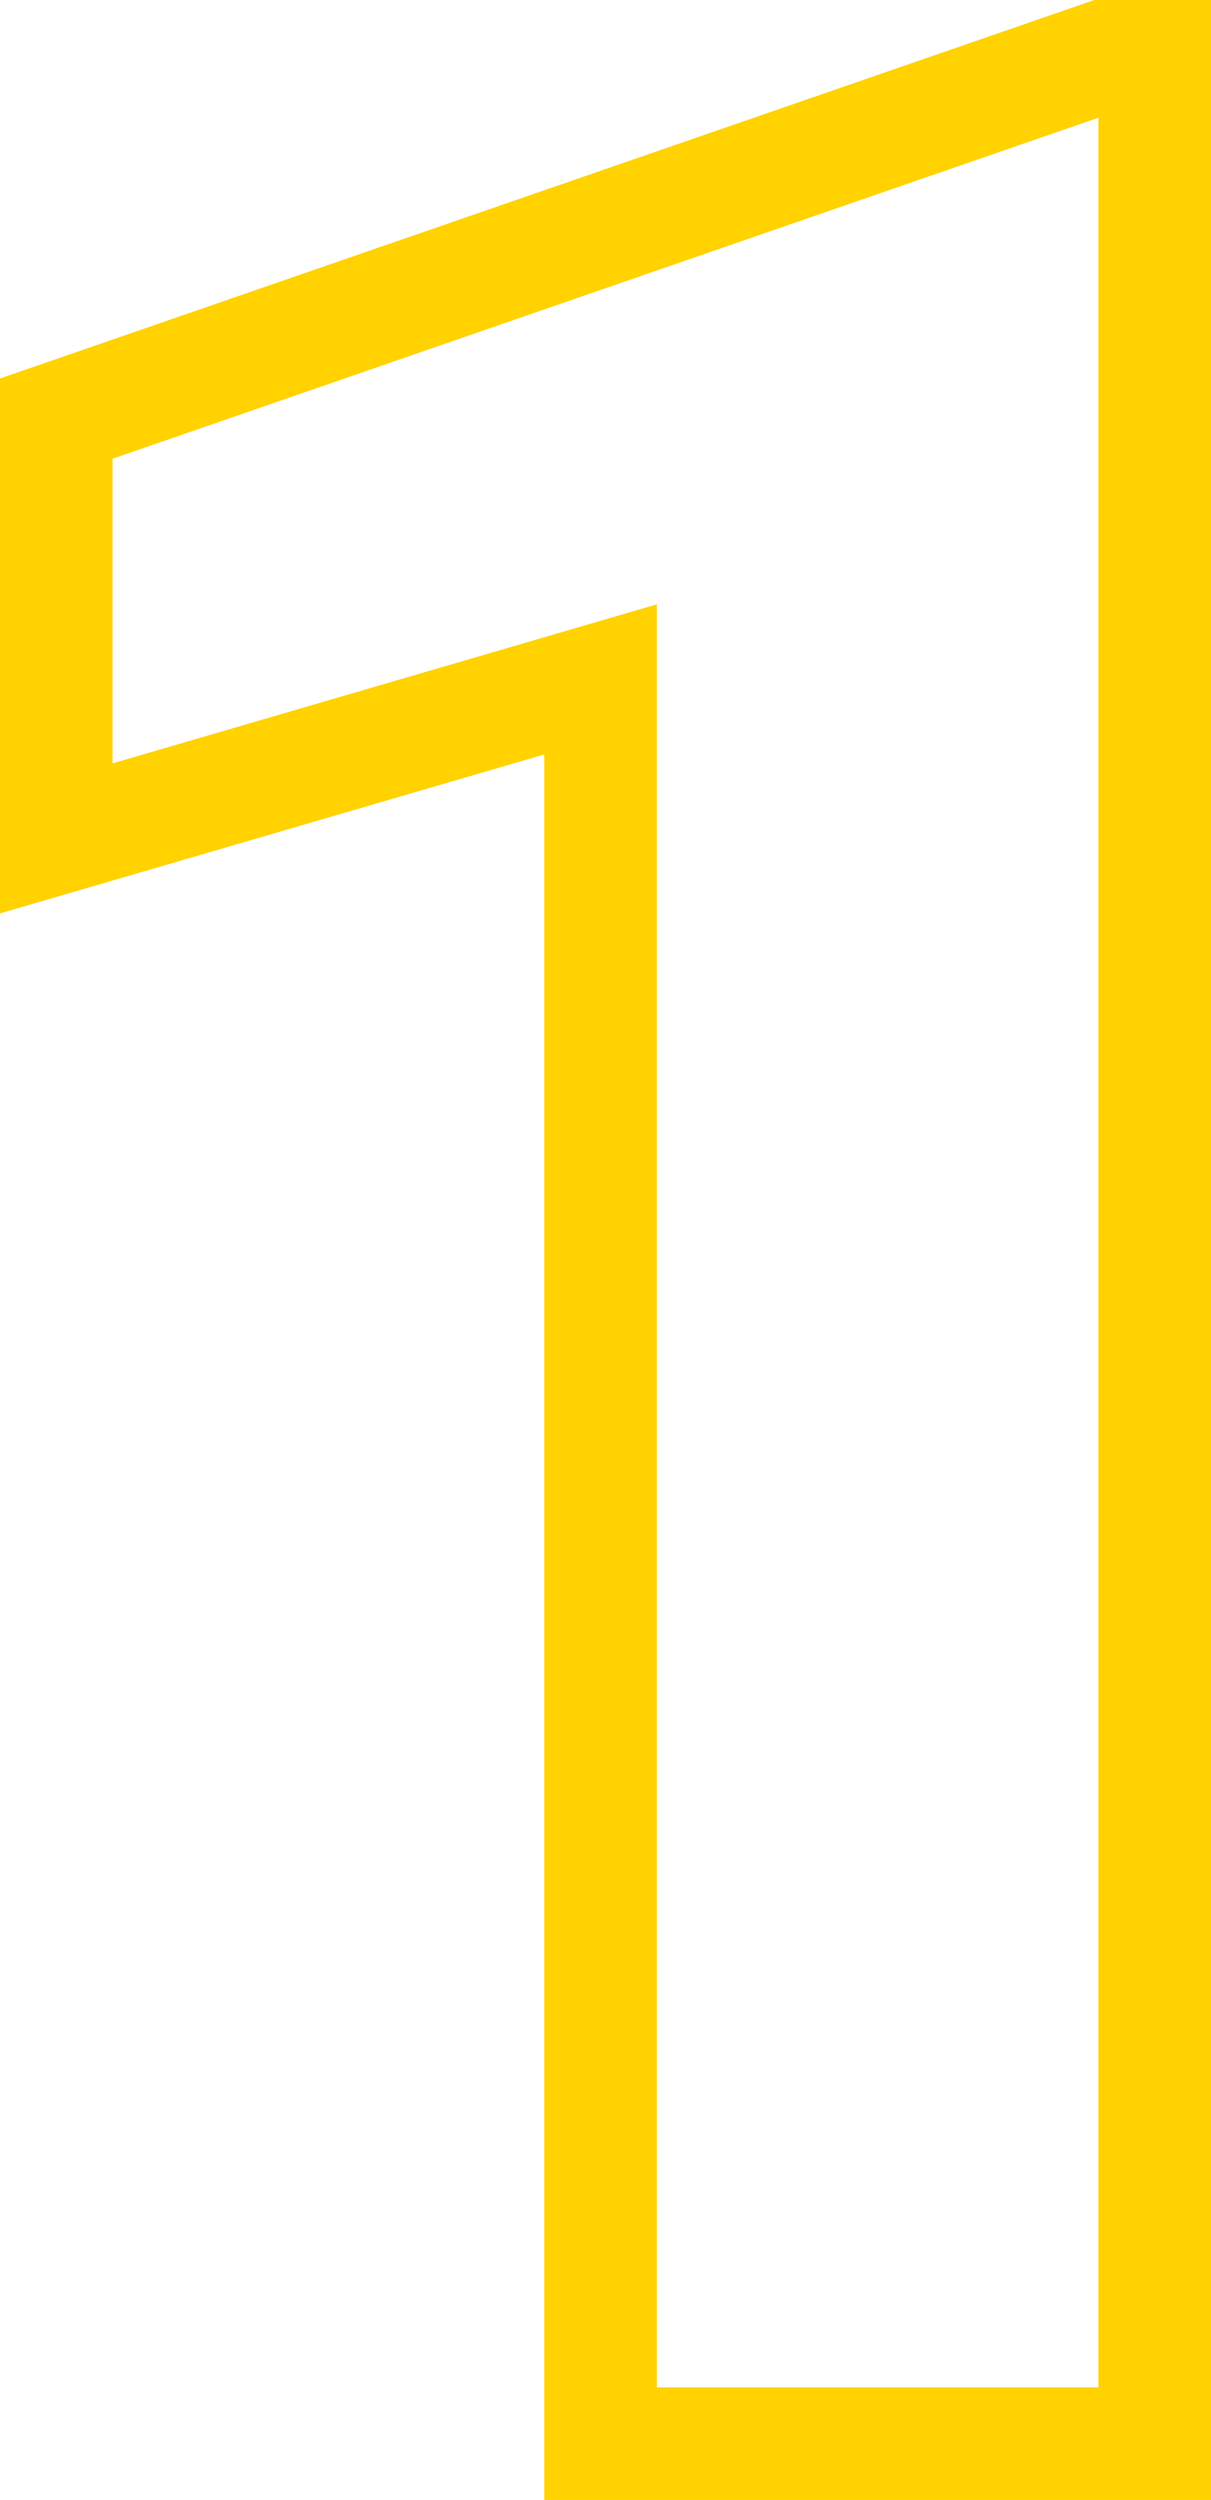 <?xml version="1.0" encoding="UTF-8"?>
<svg id="a" data-name="Ebene 1" xmlns="http://www.w3.org/2000/svg" width="16.138" height="33.308" viewBox="0 0 16.138 33.308">
  <defs>
    <style>
      .b {
        fill: #ffd200;
      }
    </style>
  </defs>
  <polygon class="b" points="15.388 .75 15.388 0 14.71 0 14.583 0 0 5.043 0 12.17 7.253 10.052 7.253 33.308 16.138 33.308 16.138 0 15.388 0 15.388 .75 14.638 .75 14.638 31.808 8.753 31.808 8.753 8.052 1.5 10.171 1.5 6.112 14.836 1.5 15.388 1.5 15.388 .75 14.638 .75 15.388 .75"/>
</svg>